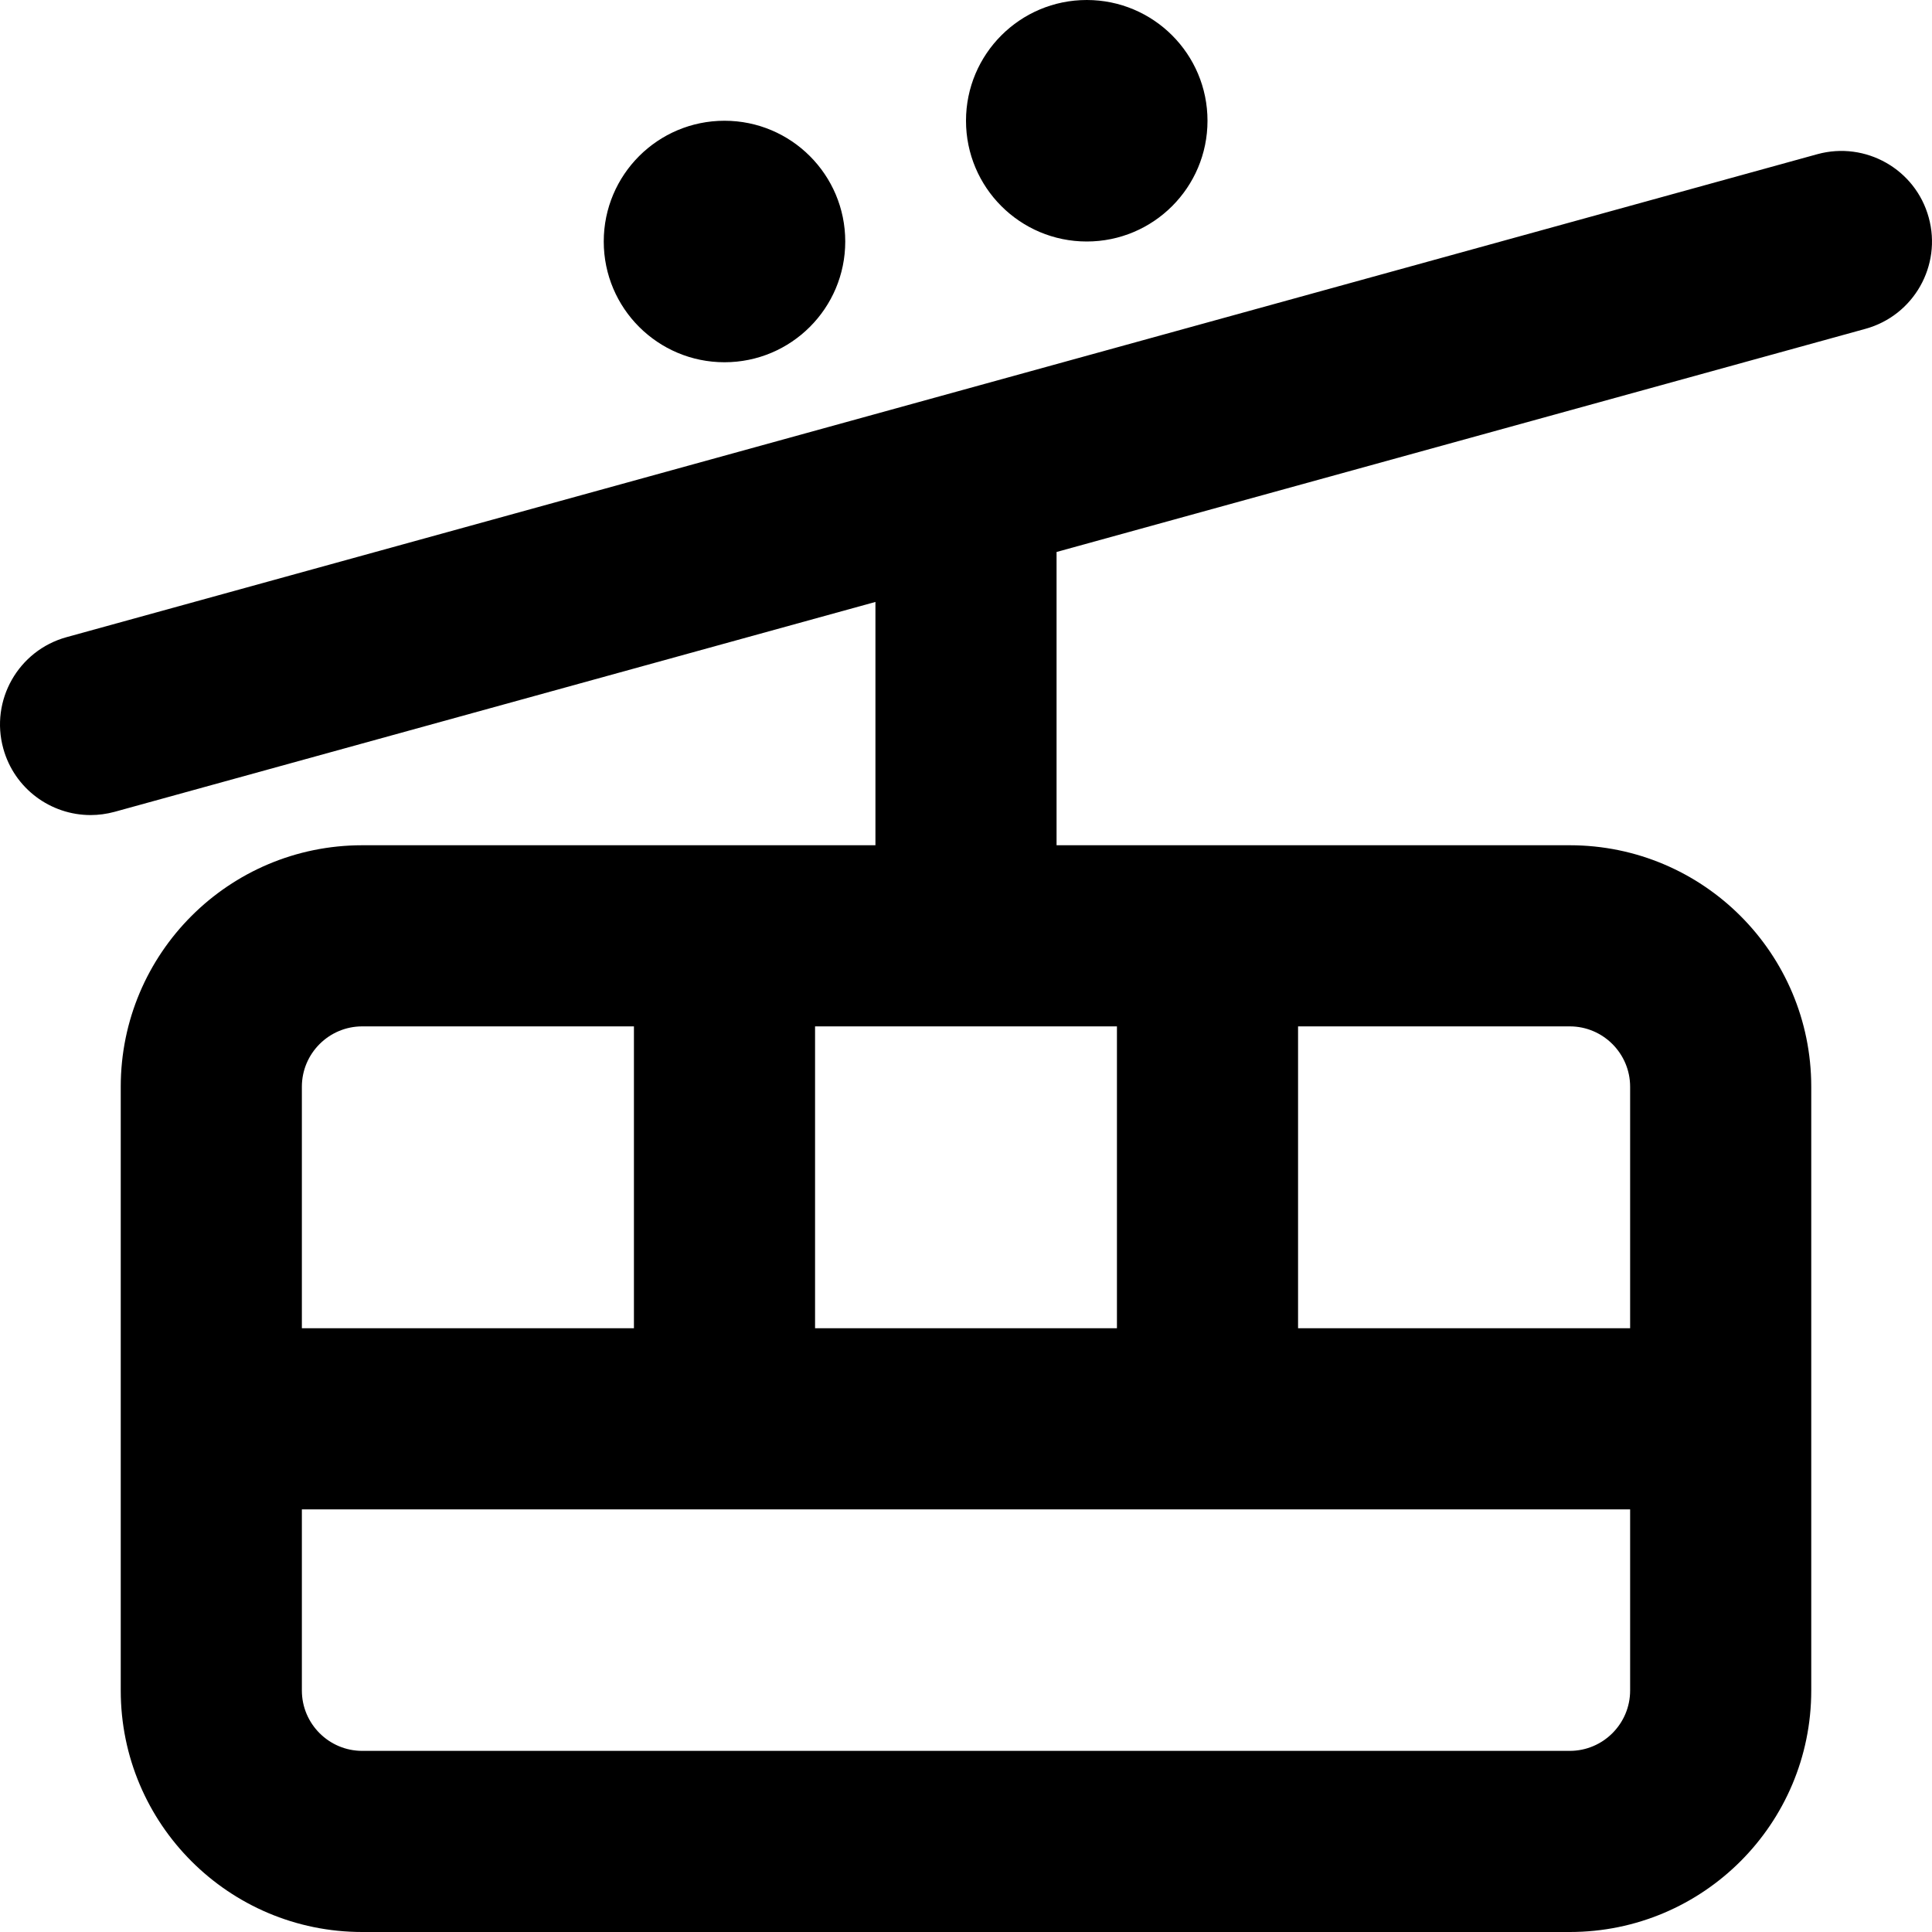 <svg xmlns="http://www.w3.org/2000/svg" viewBox="0 0 512 512"><!-- Font Awesome Pro 6.0.0-alpha2 by @fontawesome - https://fontawesome.com License - https://fontawesome.com/license (Commercial License) --><path d="M511.126 57.625C507.626 44.859 494.407 37.359 481.626 40.859L17.623 168.859C4.842 172.391 -2.658 185.609 0.873 198.375C3.811 209.031 13.467 216 23.998 216C26.092 216 28.248 215.719 30.373 215.141L231.999 159.52V224H95.999C60.653 224 31.998 252.654 31.998 288V448C31.998 483.346 60.653 512 95.999 512H416.001C451.347 512 480.001 483.346 480.001 448V288C480.001 252.654 451.347 224 416.001 224H280V146.279L494.376 87.141C507.157 83.609 514.657 70.391 511.126 57.625ZM79.998 288C79.998 279.178 87.176 272 95.999 272H167.999V352H79.998V288ZM432.001 448C432.001 456.822 424.823 464 416.001 464H95.999C87.176 464 79.998 456.822 79.998 448V400H432.001V448ZM344 272H416.001C424.823 272 432.001 279.178 432.001 288V352H344V272ZM296 272V352H215.999V272H296ZM191.999 96C209.673 96 223.999 81.672 223.999 64C223.999 46.326 209.673 32 191.999 32S159.999 46.326 159.999 64C159.999 81.672 174.325 96 191.999 96ZM288 64C305.674 64 320 49.672 320 32C320 14.326 305.674 0 288 0C270.326 0 256 14.326 256 32C256 49.672 270.326 64 288 64Z"/></svg>